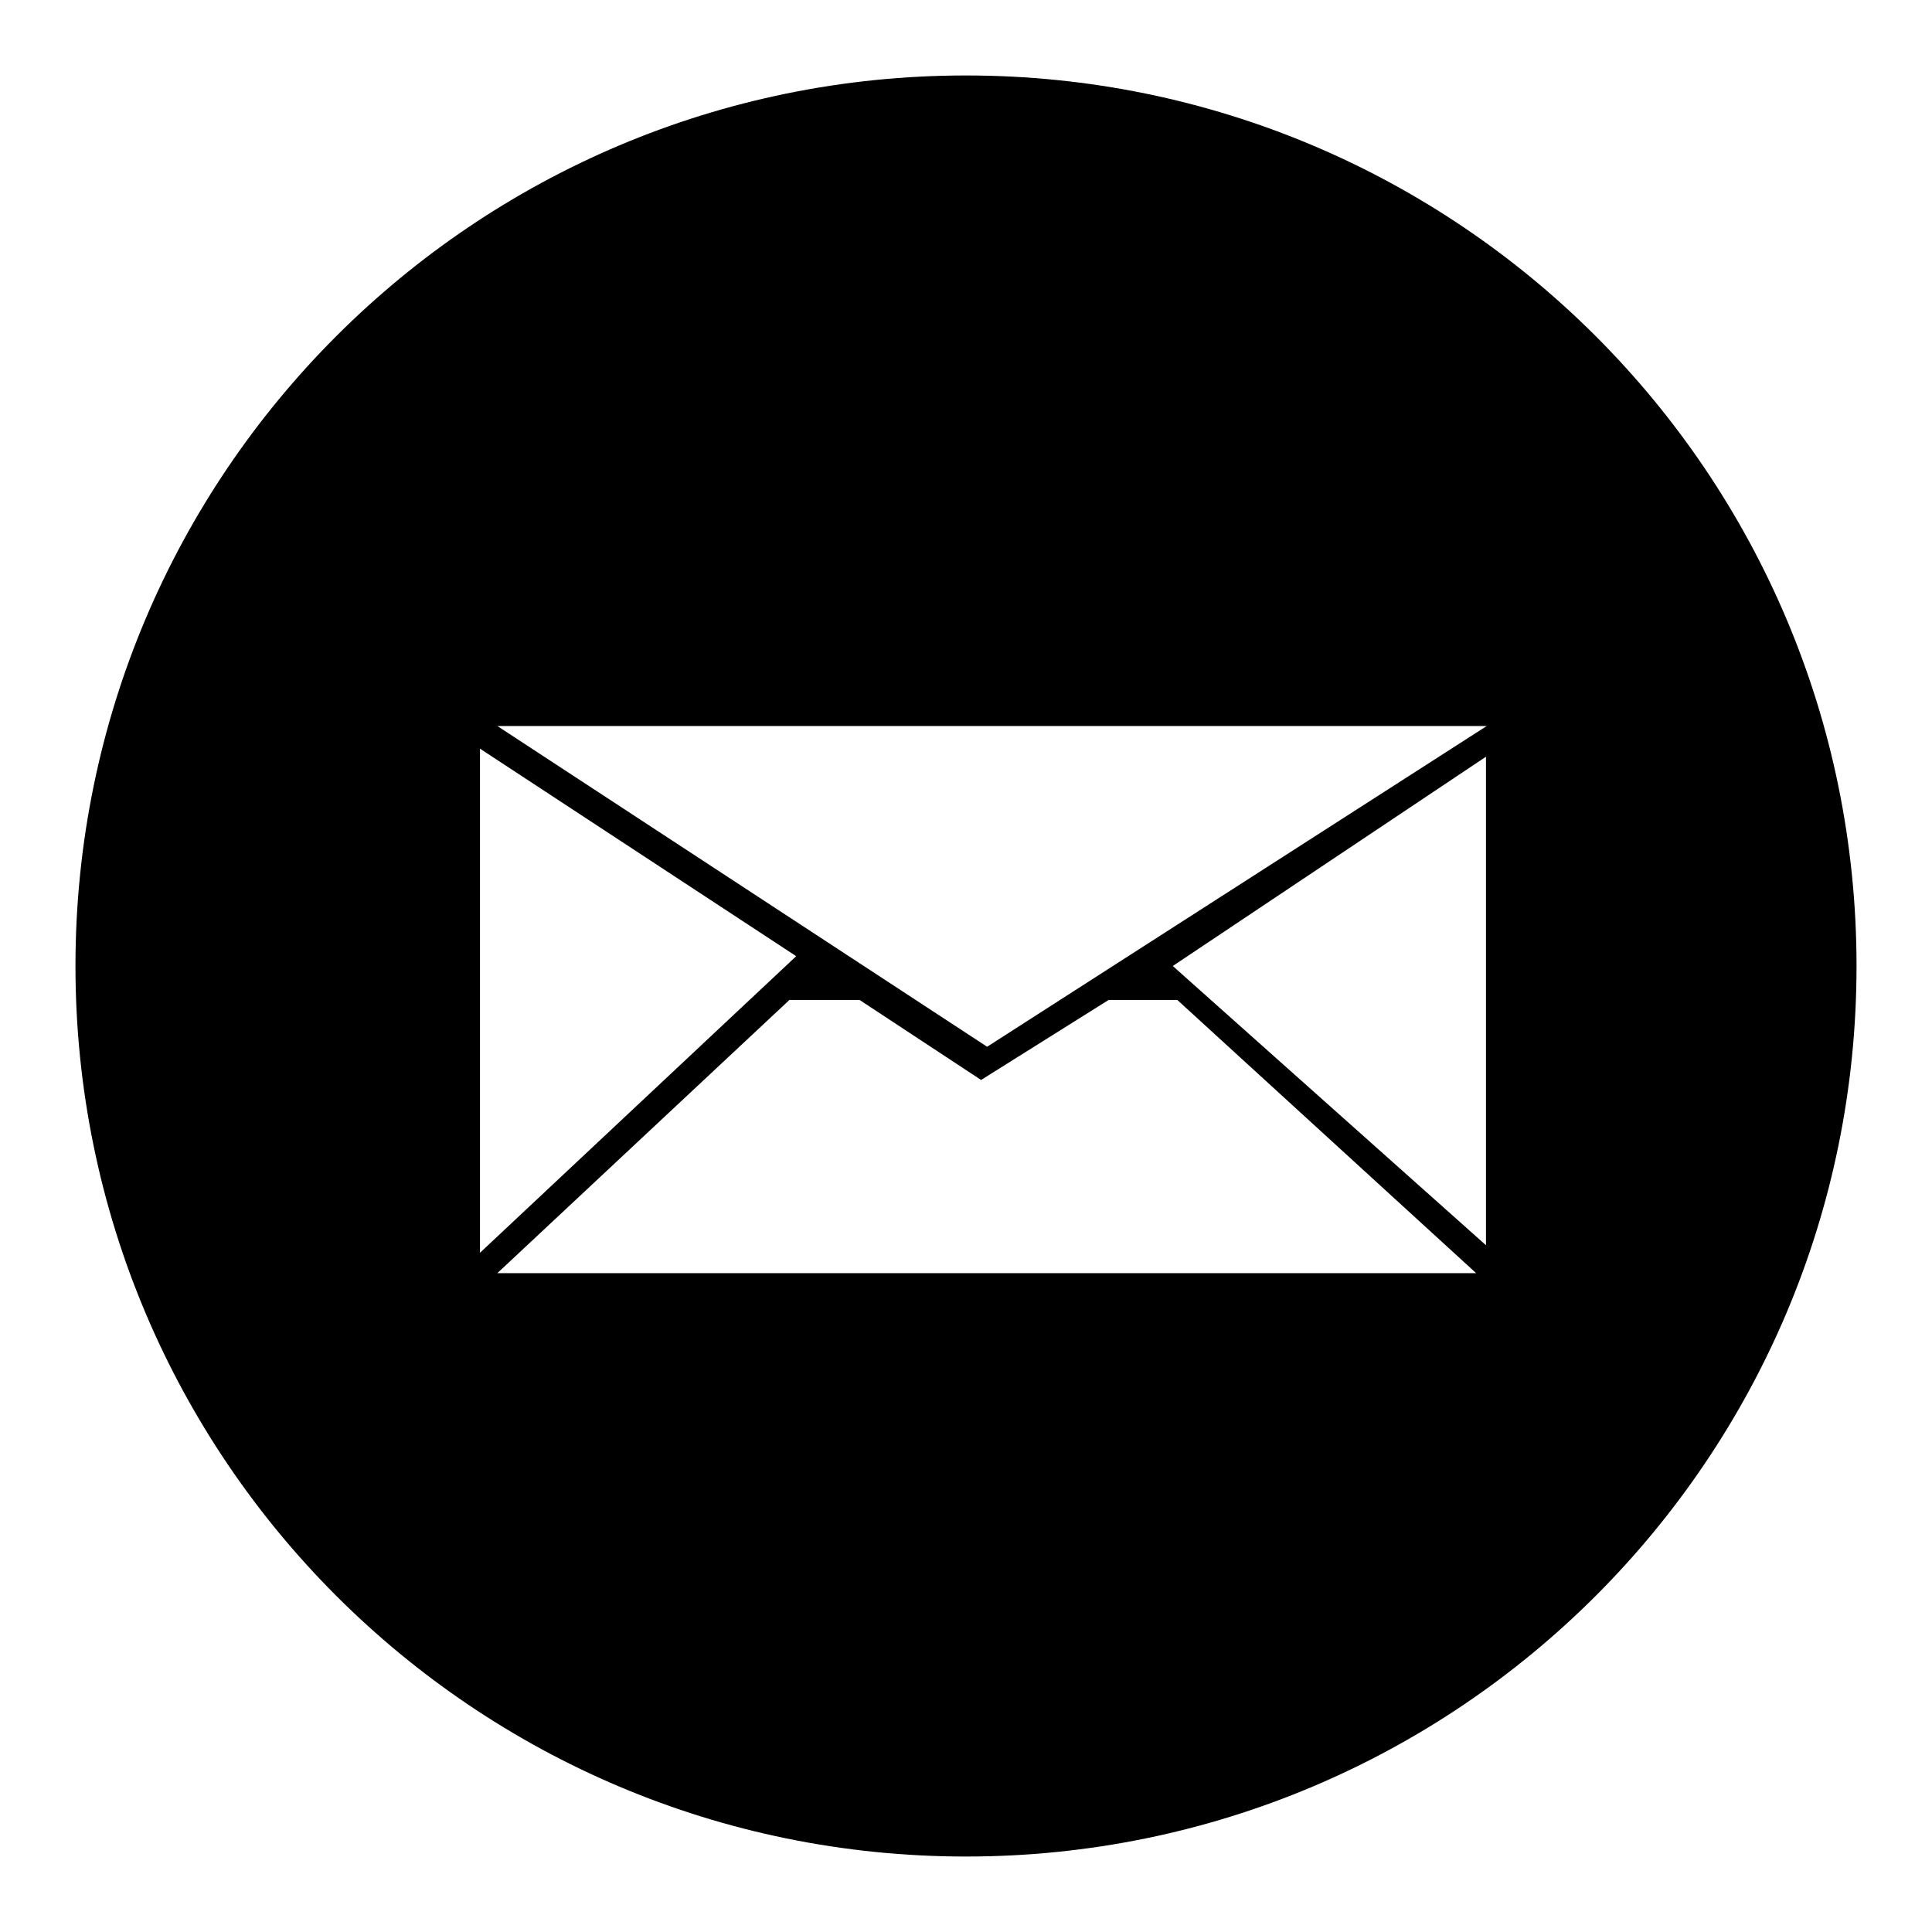 <?xml version="1.0" encoding="utf-8"?>
<!-- Svg Vector Icons : http://www.onlinewebfonts.com/icon -->
<!DOCTYPE svg PUBLIC "-//W3C//DTD SVG 1.1//EN" "http://www.w3.org/Graphics/SVG/1.1/DTD/svg11.dtd">
<svg version="1.1" xmlns="http://www.w3.org/2000/svg" xmlns:xlink="http://www.w3.org/1999/xlink" x="0px" y="0px" viewBox="0 0 256 256" enable-background="new 0 0 256 256" xml:space="preserve">
<g><g><path fill="#000000" d="M246,128c0,65.2-52.8,118-118,118c-65.2,0-118-52.8-118-118C10,62.8,62.8,10,128,10C193.2,10,246,62.8,246,128L246,128z M65.9,96.2l64.9,42.5L197,96.2H65.9L65.9,96.2z M197,100.2L155.4,128l41.5,37V100.2L197,100.2z M63.6,99.2v66.8l41.9-39.3L63.6,99.2L63.6,99.2z M195.6,168.7L156,132.5h-9.1L130,143.1l-16.1-10.6h-9.3l-38.7,36.2H195.6L195.6,168.7z"/></g></g>
</svg>